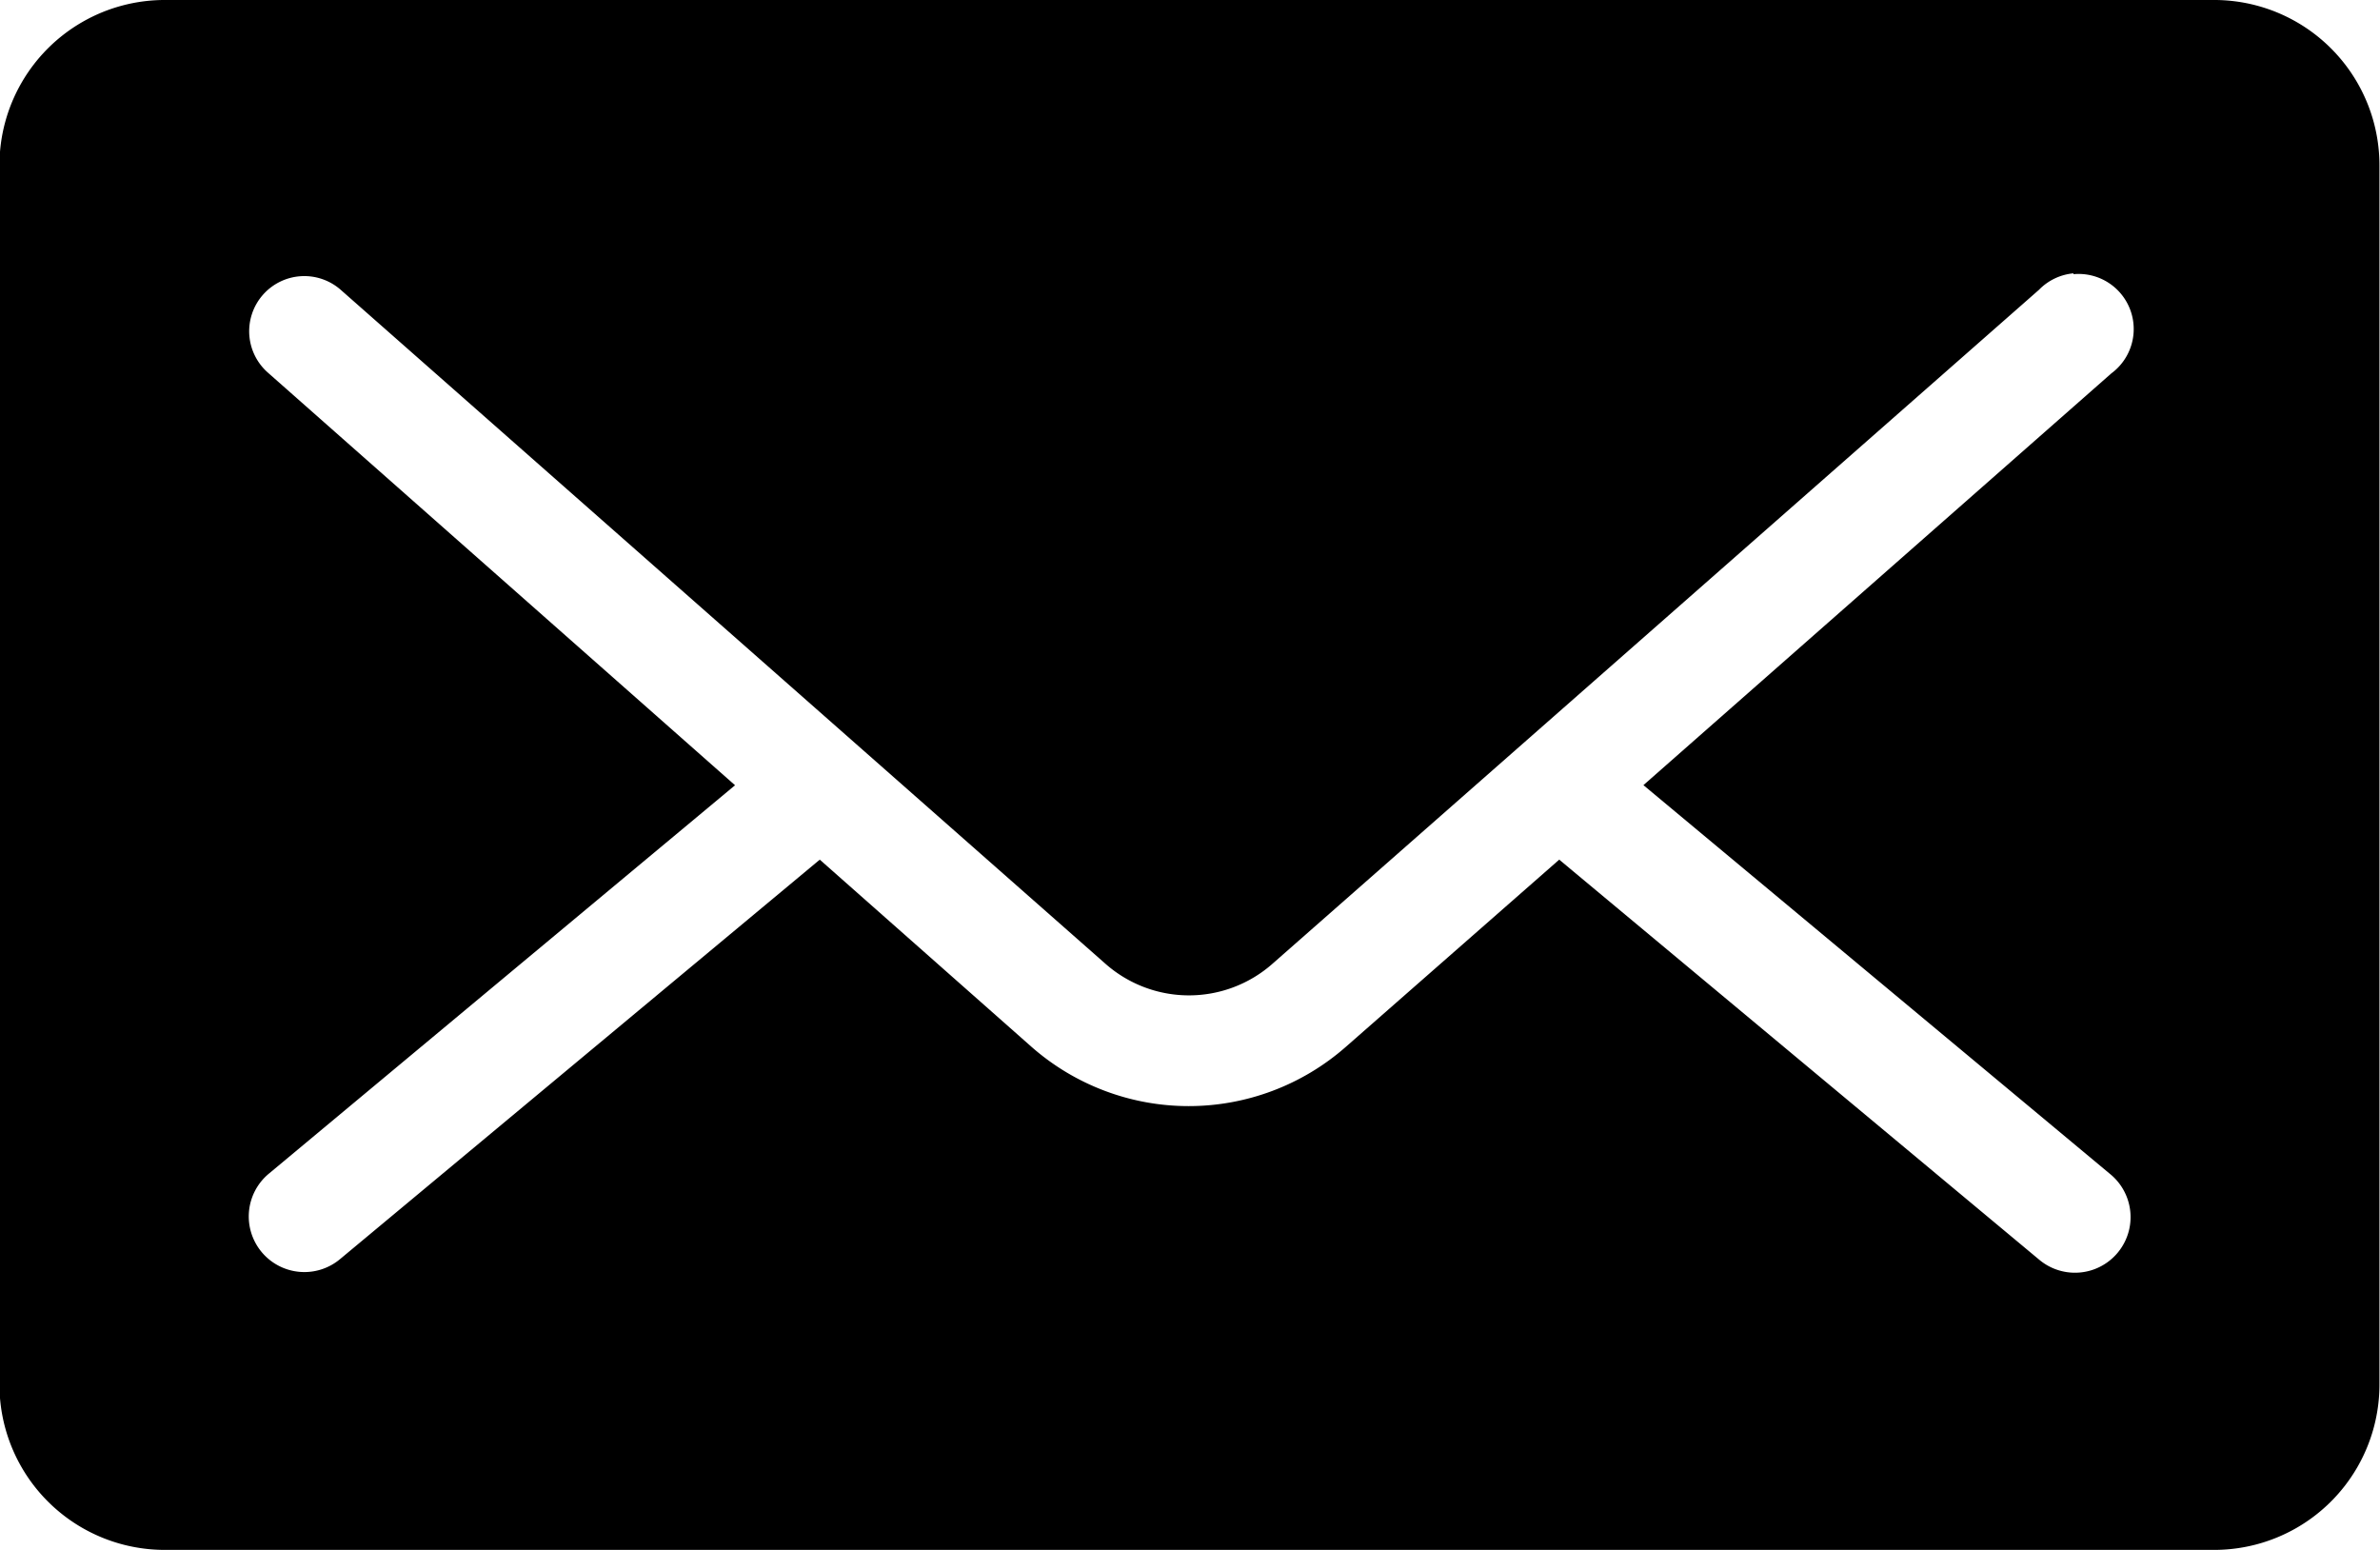 <svg xmlns="http://www.w3.org/2000/svg" width="21.597" height="14.063" viewBox="0 0 21.597 14.063">
  <g id="noun-email-1064720" transform="translate(-109.198 -123.2)">
    <path id="Path_51143" data-name="Path 51143" d="M110.7,123.2a1.5,1.5,0,0,0-1.507,1.507v11.049a1.5,1.5,0,0,0,1.507,1.507h18.583a1.5,1.5,0,0,0,1.507-1.507V124.707a1.5,1.5,0,0,0-1.507-1.507Zm17.312,2.488h0a.5.5,0,0,1,.345.9l-4.246,3.736,4.238,3.531a.5.5,0,1,1-.644.777L123.347,131l-1.938,1.7a2.16,2.16,0,0,1-2.849,0l-1.923-1.7-4.355,3.626h0a.5.5,0,1,1-.644-.777l4.23-3.524-4.238-3.743a.5.5,0,1,1,.659-.753l6.937,6.113a1.145,1.145,0,0,0,1.522,0l6.953-6.113h0a.5.5,0,0,1,.314-.149Z" transform="translate(0)"/>
  </g>
</svg>
